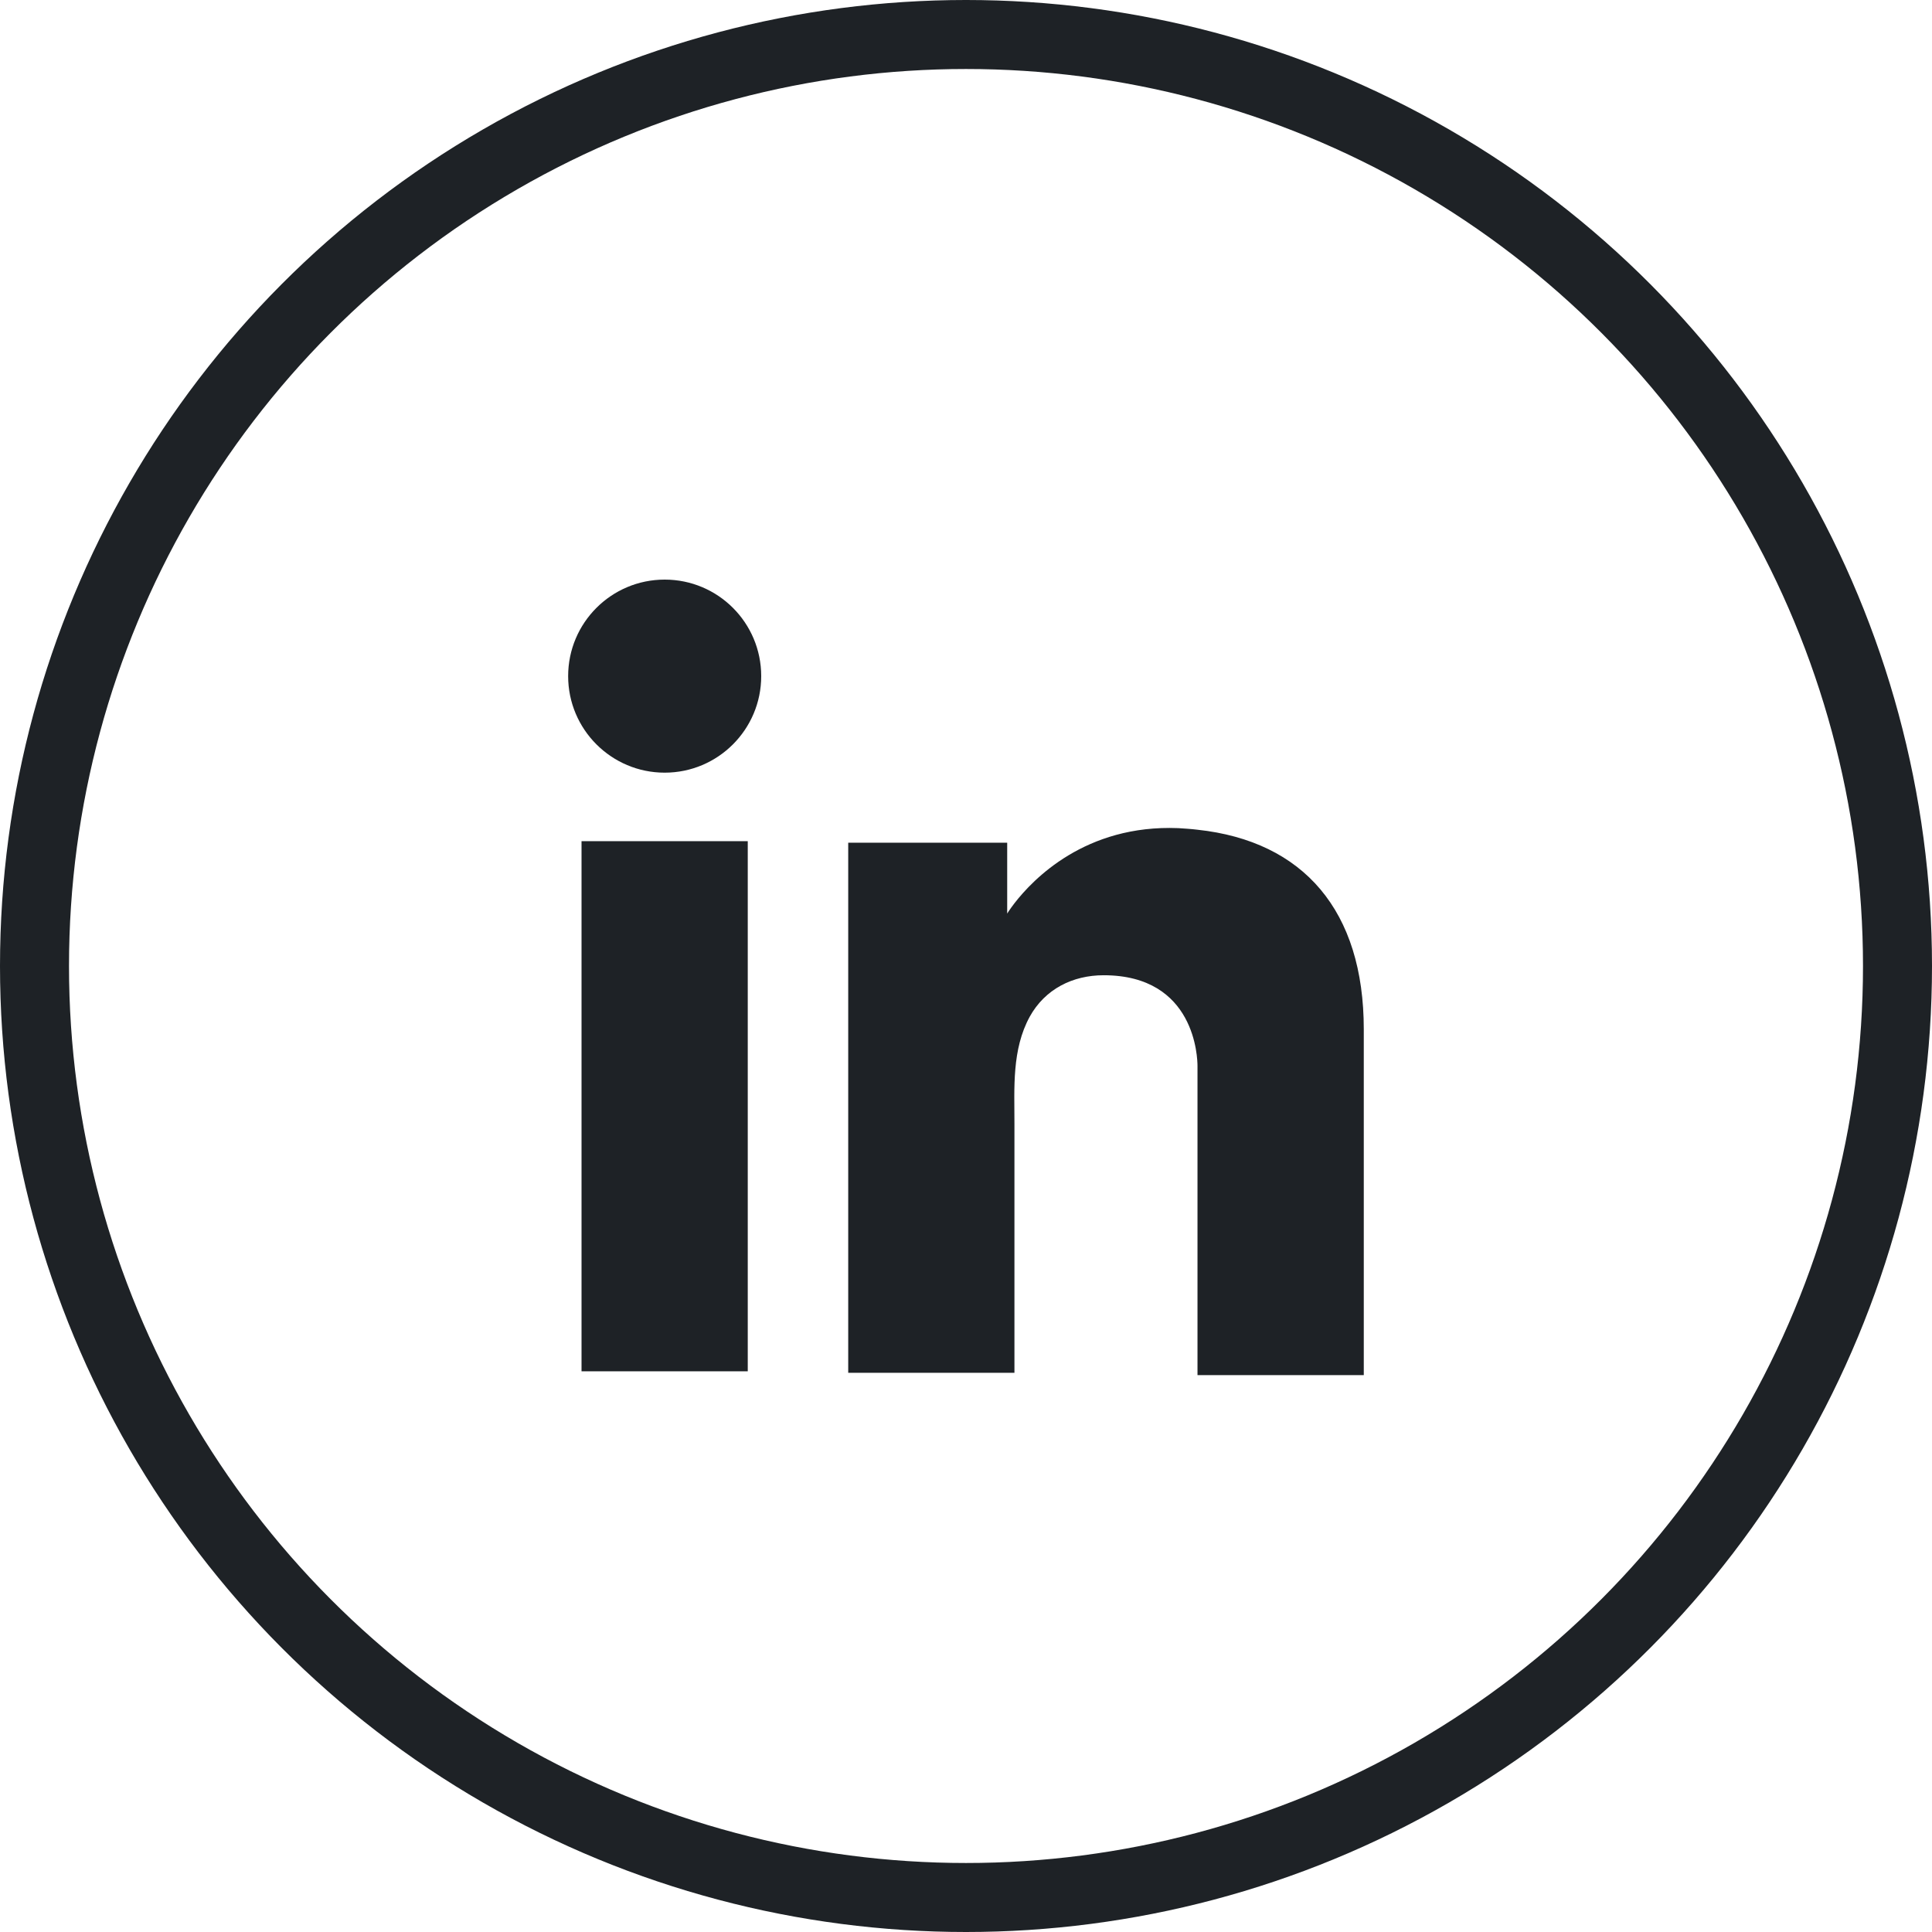<svg width="28" height="28" viewBox="0 0 28 28" fill="none" xmlns="http://www.w3.org/2000/svg">
<circle cx="14" cy="14" r="13.5" stroke="#1E2226"/>
<path d="M10.837 12.191H8.428V19.874H10.837V12.191Z" fill="#1E2226"/>
<path d="M17.355 12.025C17.267 12.014 17.172 12.008 17.078 12.002C15.729 11.947 14.969 12.746 14.702 13.091C14.63 13.185 14.597 13.24 14.597 13.24V12.213H12.293V19.896H14.597H14.702C14.702 19.113 14.702 18.336 14.702 17.553C14.702 17.132 14.702 16.71 14.702 16.288C14.702 15.766 14.663 15.211 14.924 14.734C15.146 14.334 15.546 14.134 15.995 14.134C17.328 14.134 17.355 15.339 17.355 15.45C17.355 15.455 17.355 15.461 17.355 15.461V19.929H19.765V14.917C19.765 13.201 18.893 12.191 17.355 12.025Z" fill="#1E2226"/>
<path d="M9.633 11.198C10.406 11.198 11.032 10.571 11.032 9.799C11.032 9.026 10.406 8.4 9.633 8.4C8.861 8.4 8.234 9.026 8.234 9.799C8.234 10.571 8.861 11.198 9.633 11.198Z" fill="#1E2226"/>
</svg>
